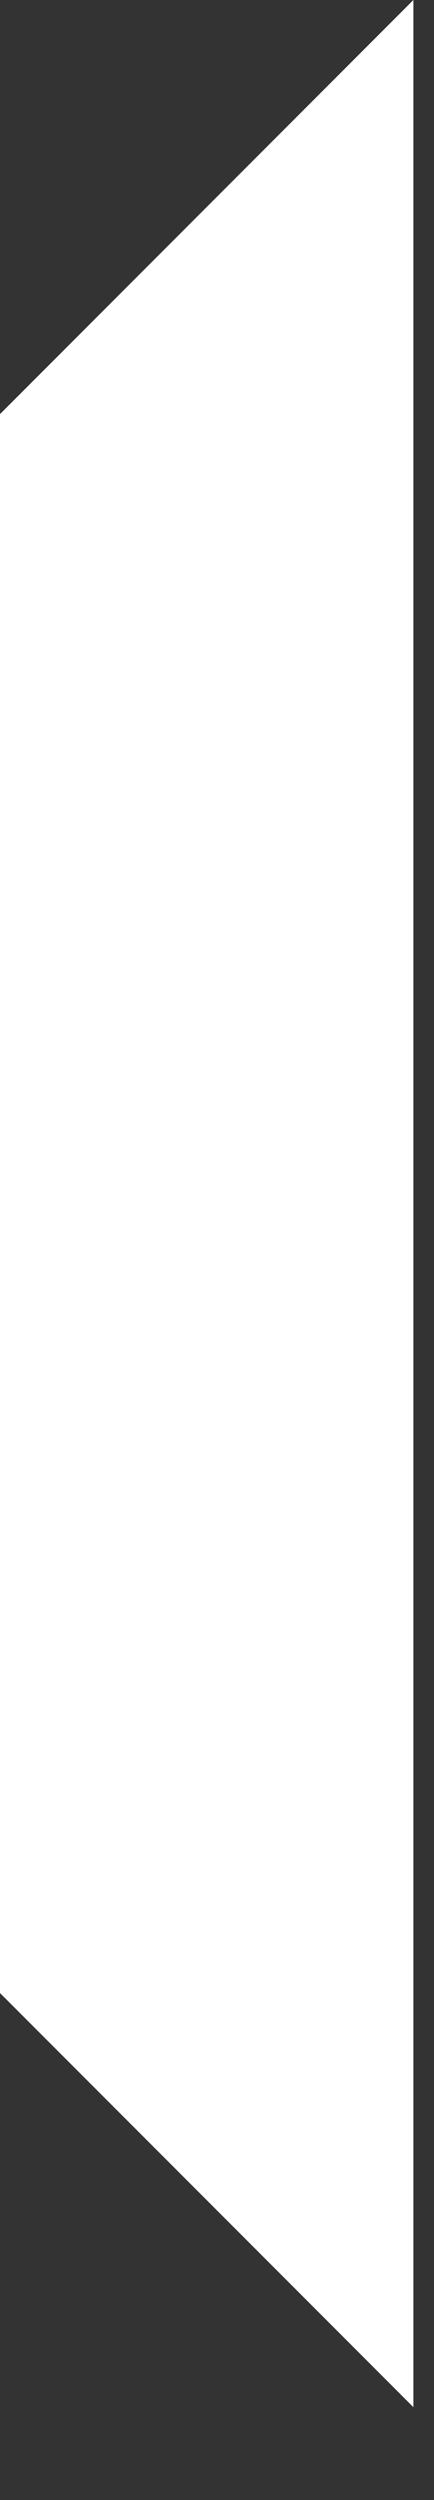 <?xml version="1.0" encoding="UTF-8"?> <svg xmlns="http://www.w3.org/2000/svg" width="4" height="23" viewBox="0 0 4 23" fill="none"><rect x="0" y="0" width="4" height="23" fill="#333333" stroke="none"/><path d="M3.81 0L0 3.81V18.336L3.81 22.146V0Z" fill="white"></path></svg> 